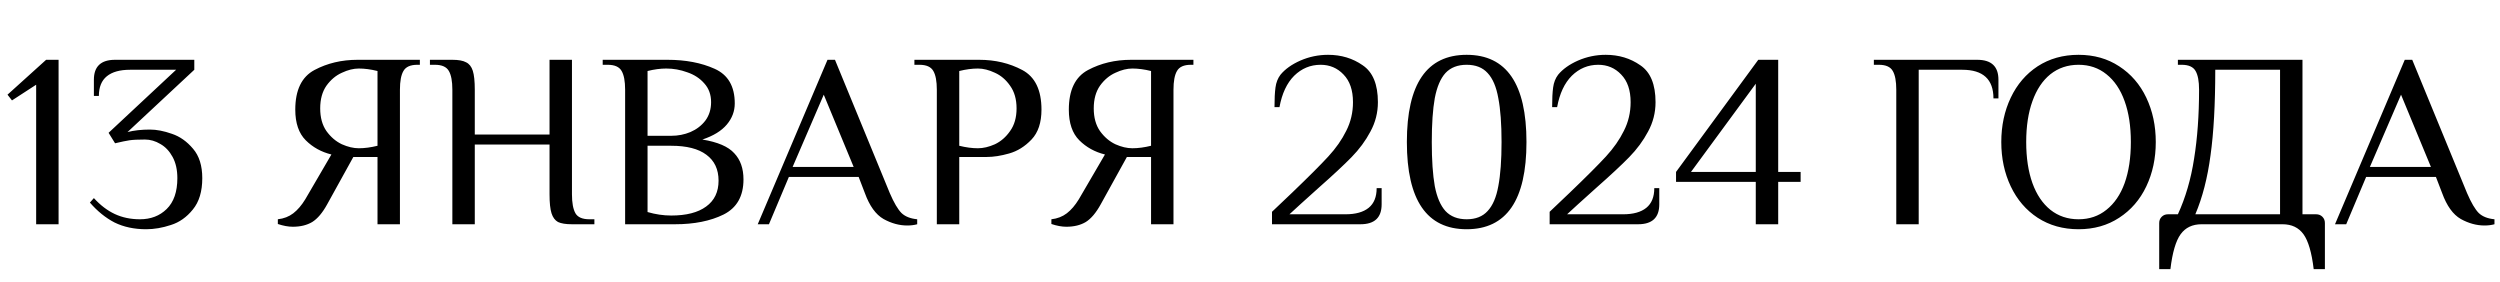 <?xml version="1.0" encoding="UTF-8"?> <svg xmlns="http://www.w3.org/2000/svg" width="301" height="34" viewBox="0 0 301 34" fill="none"> <path d="M4.353 27V10.2L1.443 12.09L0.903 11.4L5.553 7.2H7.053V27H4.353ZM17.604 27.6C16.164 27.6 14.894 27.33 13.794 26.79C12.714 26.23 11.724 25.43 10.824 24.39L11.304 23.85C12.084 24.71 12.924 25.35 13.824 25.77C14.724 26.19 15.734 26.4 16.854 26.4C18.154 26.4 19.224 25.99 20.064 25.17C20.924 24.33 21.354 23.09 21.354 21.45C21.354 20.45 21.164 19.6 20.784 18.9C20.404 18.2 19.914 17.68 19.314 17.34C18.714 16.98 18.094 16.8 17.454 16.8C16.614 16.8 15.994 16.83 15.594 16.89C15.194 16.95 14.614 17.07 13.854 17.25L13.074 15.99L21.204 8.4H15.654C14.434 8.4 13.504 8.66 12.864 9.18C12.224 9.7 11.904 10.49 11.904 11.55H11.304V9.6C11.304 8 12.154 7.2 13.854 7.2H23.394V8.4L15.354 15.9C16.134 15.7 17.034 15.6 18.054 15.6C18.854 15.6 19.734 15.77 20.694 16.11C21.654 16.43 22.504 17.03 23.244 17.91C23.984 18.77 24.354 19.95 24.354 21.45C24.354 23.05 23.974 24.31 23.214 25.23C22.474 26.15 21.594 26.77 20.574 27.09C19.554 27.43 18.564 27.6 17.604 27.6ZM35.252 27.3C34.712 27.3 34.112 27.19 33.452 26.97V26.4C34.172 26.32 34.792 26.08 35.312 25.68C35.832 25.28 36.312 24.72 36.752 24L39.902 18.6C38.682 18.3 37.652 17.73 36.812 16.89C35.972 16.05 35.552 14.82 35.552 13.2C35.552 10.84 36.322 9.25 37.862 8.43C39.402 7.61 41.132 7.2 43.052 7.2H50.552V7.8H50.252C49.412 7.8 48.852 8.05 48.572 8.55C48.292 9.03 48.152 9.78 48.152 10.8V27H45.452V18.9H42.542L39.392 24.6C38.832 25.62 38.232 26.33 37.592 26.73C36.952 27.11 36.172 27.3 35.252 27.3ZM43.202 17.85C43.902 17.85 44.652 17.75 45.452 17.55V8.55C44.652 8.35 43.902 8.25 43.202 8.25C42.562 8.25 41.882 8.42 41.162 8.76C40.442 9.08 39.822 9.6 39.302 10.32C38.802 11.04 38.552 11.95 38.552 13.05C38.552 14.15 38.802 15.06 39.302 15.78C39.822 16.5 40.442 17.03 41.162 17.37C41.882 17.69 42.562 17.85 43.202 17.85ZM54.464 10.8C54.464 9.78 54.324 9.03 54.044 8.55C53.764 8.05 53.204 7.8 52.364 7.8H51.764V7.2H54.464C55.204 7.2 55.754 7.3 56.114 7.5C56.494 7.68 56.764 8.02 56.924 8.52C57.084 9.02 57.164 9.78 57.164 10.8V16.2H66.164V7.2H68.864V23.4C68.864 24.42 69.004 25.18 69.284 25.68C69.564 26.16 70.124 26.4 70.964 26.4H71.564V27H68.864C68.124 27 67.564 26.91 67.184 26.73C66.824 26.53 66.564 26.18 66.404 25.68C66.244 25.18 66.164 24.42 66.164 23.4V17.4H57.164V27H54.464V10.8ZM75.265 10.8C75.265 9.78 75.125 9.03 74.845 8.55C74.565 8.05 74.005 7.8 73.165 7.8H72.565V7.2H80.365C82.545 7.2 84.435 7.56 86.035 8.28C87.655 9 88.465 10.39 88.465 12.45C88.465 13.39 88.145 14.24 87.505 15C86.865 15.76 85.885 16.36 84.565 16.8C86.405 17.1 87.685 17.65 88.405 18.45C89.145 19.23 89.515 20.28 89.515 21.6C89.515 23.62 88.715 25.03 87.115 25.83C85.535 26.61 83.585 27 81.265 27H75.265V10.8ZM80.815 16.35C81.635 16.35 82.405 16.2 83.125 15.9C83.865 15.58 84.465 15.12 84.925 14.52C85.385 13.9 85.615 13.16 85.615 12.3C85.615 11.4 85.345 10.65 84.805 10.05C84.265 9.43 83.575 8.98 82.735 8.7C81.915 8.4 81.075 8.25 80.215 8.25C79.515 8.25 78.765 8.35 77.965 8.55V16.35H80.815ZM80.815 25.95C82.635 25.95 84.035 25.59 85.015 24.87C86.015 24.15 86.515 23.11 86.515 21.75C86.515 20.39 86.025 19.35 85.045 18.63C84.085 17.91 82.675 17.55 80.815 17.55H77.965V25.53C78.925 25.81 79.875 25.95 80.815 25.95ZM109.231 27.15C108.271 27.15 107.321 26.89 106.381 26.37C105.441 25.83 104.691 24.79 104.131 23.25L103.381 21.3H94.981L92.581 27H91.231L99.631 7.2H100.531L107.131 23.25C107.631 24.41 108.101 25.21 108.541 25.65C108.981 26.07 109.611 26.32 110.431 26.4V27C110.071 27.1 109.671 27.15 109.231 27.15ZM95.431 20.1H102.781L99.181 11.4L95.431 20.1ZM112.794 10.8C112.794 9.78 112.654 9.03 112.374 8.55C112.094 8.05 111.534 7.8 110.694 7.8H110.094V7.2H117.894C119.814 7.2 121.544 7.61 123.084 8.43C124.624 9.25 125.394 10.84 125.394 13.2C125.394 14.76 124.994 15.96 124.194 16.8C123.394 17.64 122.494 18.2 121.494 18.48C120.514 18.76 119.614 18.9 118.794 18.9H115.494V27H112.794V10.8ZM117.744 17.85C118.384 17.85 119.064 17.69 119.784 17.37C120.504 17.03 121.114 16.5 121.614 15.78C122.134 15.06 122.394 14.15 122.394 13.05C122.394 11.95 122.134 11.04 121.614 10.32C121.114 9.6 120.504 9.08 119.784 8.76C119.064 8.42 118.384 8.25 117.744 8.25C117.044 8.25 116.294 8.35 115.494 8.55V17.55C116.294 17.75 117.044 17.85 117.744 17.85ZM128.387 27.3C127.847 27.3 127.247 27.19 126.587 26.97V26.4C127.307 26.32 127.927 26.08 128.447 25.68C128.967 25.28 129.447 24.72 129.887 24L133.037 18.6C131.817 18.3 130.787 17.73 129.947 16.89C129.107 16.05 128.687 14.82 128.687 13.2C128.687 10.84 129.457 9.25 130.997 8.43C132.537 7.61 134.267 7.2 136.187 7.2H143.687V7.8H143.387C142.547 7.8 141.987 8.05 141.707 8.55C141.427 9.03 141.287 9.78 141.287 10.8V27H138.587V18.9H135.677L132.527 24.6C131.967 25.62 131.367 26.33 130.727 26.73C130.087 27.11 129.307 27.3 128.387 27.3ZM136.337 17.85C137.037 17.85 137.787 17.75 138.587 17.55V8.55C137.787 8.35 137.037 8.25 136.337 8.25C135.697 8.25 135.017 8.42 134.297 8.76C133.577 9.08 132.957 9.6 132.437 10.32C131.937 11.04 131.687 11.95 131.687 13.05C131.687 14.15 131.937 15.06 132.437 15.78C132.957 16.5 133.577 17.03 134.297 17.37C135.017 17.69 135.697 17.85 136.337 17.85ZM153.149 25.5C154.209 24.48 155.019 23.71 155.579 23.19C157.559 21.29 159.009 19.84 159.929 18.84C160.849 17.84 161.569 16.81 162.089 15.75C162.629 14.69 162.899 13.54 162.899 12.3C162.899 10.86 162.519 9.75 161.759 8.97C161.019 8.19 160.099 7.8 158.999 7.8C157.779 7.8 156.719 8.24 155.819 9.12C154.939 10 154.349 11.26 154.049 12.9H153.449C153.449 11.9 153.489 11.11 153.569 10.53C153.649 9.93 153.849 9.42 154.169 9C154.729 8.32 155.529 7.75 156.569 7.29C157.629 6.83 158.739 6.6 159.899 6.6C161.479 6.6 162.869 7.02 164.069 7.86C165.289 8.68 165.899 10.16 165.899 12.3C165.899 13.56 165.599 14.74 164.999 15.84C164.419 16.94 163.659 17.97 162.719 18.93C161.799 19.87 160.489 21.09 158.789 22.59C157.029 24.17 155.849 25.24 155.249 25.8H161.999C163.219 25.8 164.149 25.54 164.789 25.02C165.429 24.5 165.749 23.71 165.749 22.65H166.349V24.6C166.349 26.2 165.499 27 163.799 27H153.149V25.5ZM176.587 27.6C171.787 27.6 169.387 24.1 169.387 17.1C169.387 10.1 171.787 6.6 176.587 6.6C181.387 6.6 183.787 10.1 183.787 17.1C183.787 24.1 181.387 27.6 176.587 27.6ZM176.587 26.4C177.667 26.4 178.507 26.07 179.107 25.41C179.727 24.75 180.157 23.75 180.397 22.41C180.657 21.05 180.787 19.28 180.787 17.1C180.787 14.92 180.657 13.16 180.397 11.82C180.157 10.46 179.727 9.45 179.107 8.79C178.507 8.13 177.667 7.8 176.587 7.8C175.507 7.8 174.657 8.13 174.037 8.79C173.437 9.45 173.007 10.46 172.747 11.82C172.507 13.16 172.387 14.92 172.387 17.1C172.387 19.28 172.507 21.05 172.747 22.41C173.007 23.75 173.437 24.75 174.037 25.41C174.657 26.07 175.507 26.4 176.587 26.4ZM186.577 25.5C187.637 24.48 188.447 23.71 189.007 23.19C190.987 21.29 192.437 19.84 193.357 18.84C194.277 17.84 194.997 16.81 195.517 15.75C196.057 14.69 196.327 13.54 196.327 12.3C196.327 10.86 195.947 9.75 195.187 8.97C194.447 8.19 193.527 7.8 192.427 7.8C191.207 7.8 190.147 8.24 189.247 9.12C188.367 10 187.777 11.26 187.477 12.9H186.877C186.877 11.9 186.917 11.11 186.997 10.53C187.077 9.93 187.277 9.42 187.597 9C188.157 8.32 188.957 7.75 189.997 7.29C191.057 6.83 192.167 6.6 193.327 6.6C194.907 6.6 196.297 7.02 197.497 7.86C198.717 8.68 199.327 10.16 199.327 12.3C199.327 13.56 199.027 14.74 198.427 15.84C197.847 16.94 197.087 17.97 196.147 18.93C195.227 19.87 193.917 21.09 192.217 22.59C190.457 24.17 189.277 25.24 188.677 25.8H195.427C196.647 25.8 197.577 25.54 198.217 25.02C198.857 24.5 199.177 23.71 199.177 22.65H199.777V24.6C199.777 26.2 198.927 27 197.227 27H186.577V25.5ZM211.395 27V21.9H201.795V20.7L211.695 7.2H214.095V20.7H216.795V21.9H214.095V27H211.395ZM203.595 20.7H211.395V10.08L203.595 20.7ZM228.312 10.8C228.312 9.78 228.172 9.03 227.892 8.55C227.612 8.05 227.052 7.8 226.212 7.8H225.612V7.2H238.062C239.762 7.2 240.612 8 240.612 9.6V11.85H240.012C240.012 9.55 238.762 8.4 236.262 8.4H231.012V27H228.312V10.8ZM250.255 27.6C248.395 27.6 246.755 27.14 245.335 26.22C243.935 25.3 242.855 24.04 242.095 22.44C241.335 20.84 240.955 19.06 240.955 17.1C240.955 15.14 241.335 13.36 242.095 11.76C242.855 10.16 243.935 8.9 245.335 7.98C246.755 7.06 248.395 6.6 250.255 6.6C252.115 6.6 253.745 7.06 255.145 7.98C256.565 8.9 257.655 10.16 258.415 11.76C259.175 13.36 259.555 15.14 259.555 17.1C259.555 19.06 259.175 20.84 258.415 22.44C257.655 24.04 256.565 25.3 255.145 26.22C253.745 27.14 252.115 27.6 250.255 27.6ZM250.255 26.4C251.555 26.4 252.675 26.02 253.615 25.26C254.575 24.5 255.305 23.43 255.805 22.05C256.305 20.65 256.555 19 256.555 17.1C256.555 15.2 256.305 13.56 255.805 12.18C255.305 10.78 254.575 9.7 253.615 8.94C252.675 8.18 251.555 7.8 250.255 7.8C248.955 7.8 247.825 8.18 246.865 8.94C245.925 9.7 245.205 10.78 244.705 12.18C244.205 13.56 243.955 15.2 243.955 17.1C243.955 19 244.205 20.65 244.705 22.05C245.205 23.43 245.925 24.5 246.865 25.26C247.825 26.02 248.955 26.4 250.255 26.4ZM259.968 26.85C259.968 26.55 260.068 26.3 260.268 26.1C260.468 25.9 260.718 25.8 261.018 25.8H262.218C263.138 23.8 263.788 21.57 264.168 19.11C264.568 16.63 264.768 13.86 264.768 10.8C264.768 9.78 264.628 9.03 264.348 8.55C264.068 8.05 263.508 7.8 262.668 7.8H262.218V7.2H277.218V25.8H278.868C279.168 25.8 279.418 25.9 279.618 26.1C279.818 26.3 279.918 26.55 279.918 26.85V32.4H278.568C278.328 30.4 277.918 29 277.338 28.2C276.758 27.4 275.918 27 274.818 27H265.068C263.968 27 263.128 27.4 262.548 28.2C261.968 29 261.558 30.4 261.318 32.4H259.968V26.85ZM274.518 25.8V8.4H266.718C266.718 12.54 266.528 15.97 266.148 18.69C265.788 21.41 265.178 23.78 264.318 25.8H274.518ZM299.134 27.15C298.174 27.15 297.224 26.89 296.284 26.37C295.344 25.83 294.594 24.79 294.034 23.25L293.284 21.3H284.884L282.484 27H281.134L289.534 7.2H290.434L297.034 23.25C297.534 24.41 298.004 25.21 298.444 25.65C298.884 26.07 299.514 26.32 300.334 26.4V27C299.974 27.1 299.574 27.15 299.134 27.15ZM285.334 20.1H292.684L289.084 11.4L285.334 20.1Z" fill="black"></path> </svg> 
